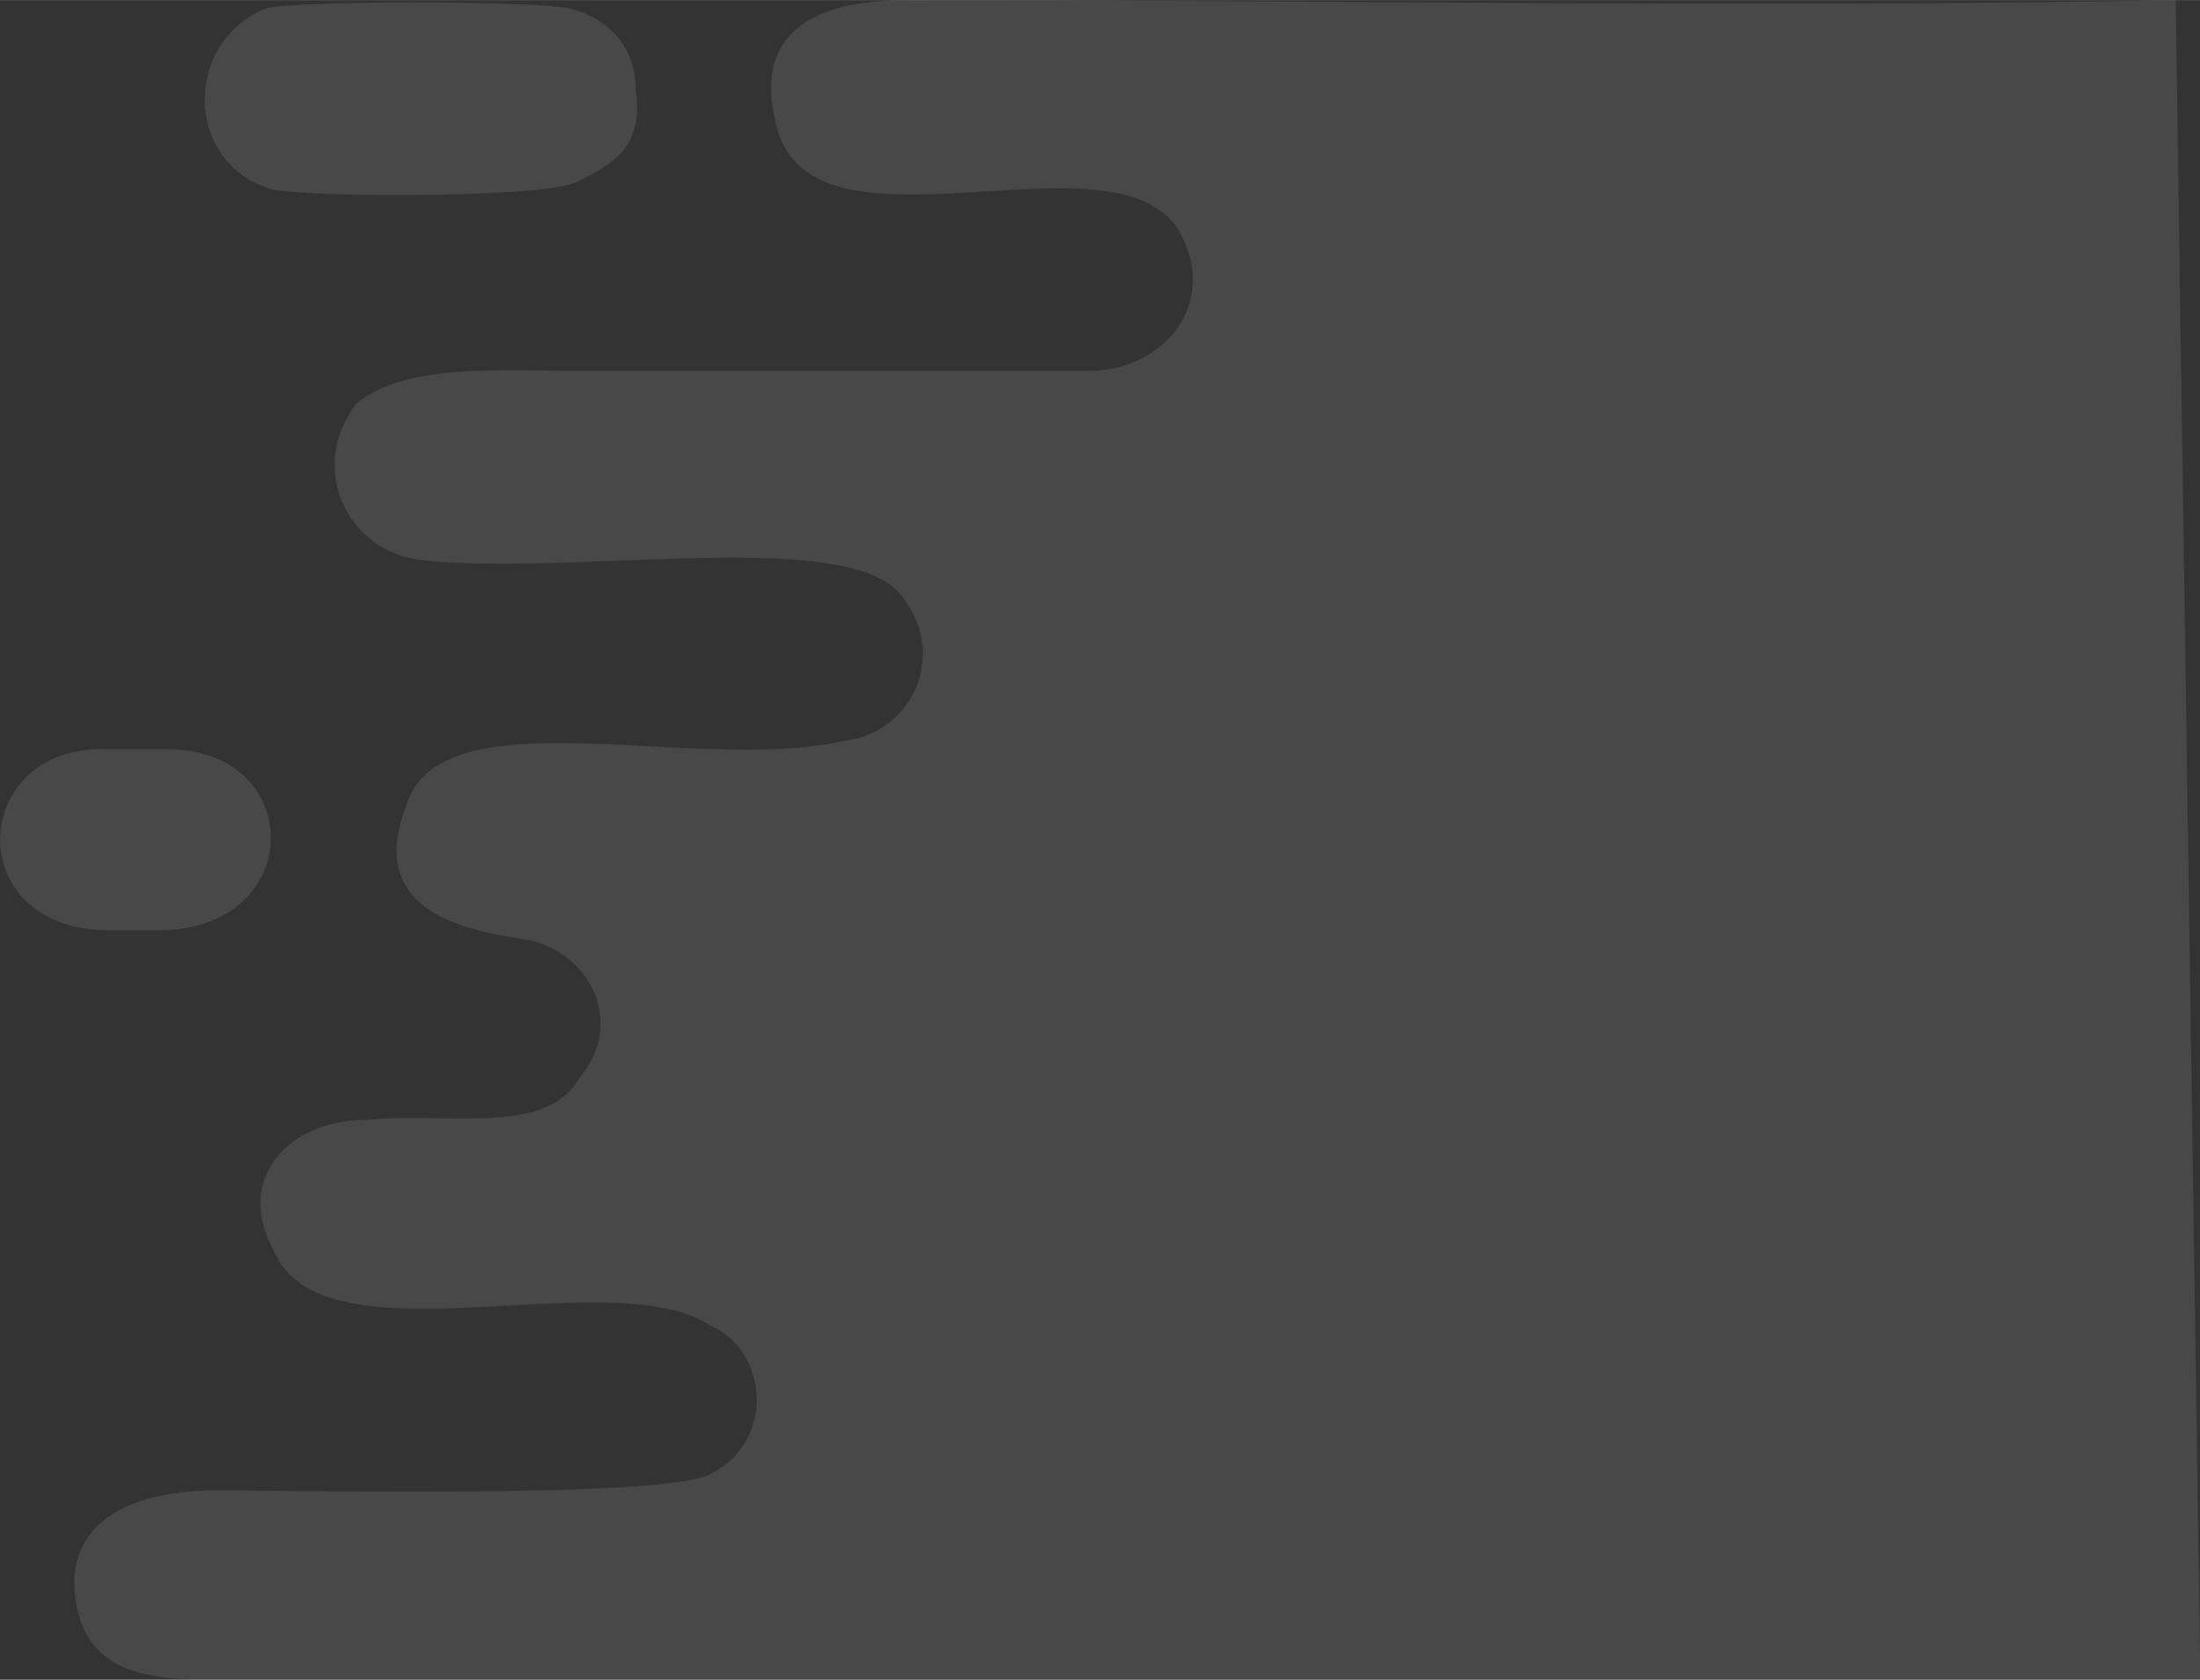 <?xml version="1.0" encoding="UTF-8"?>
<!DOCTYPE svg PUBLIC "-//W3C//DTD SVG 1.1//EN" "http://www.w3.org/Graphics/SVG/1.1/DTD/svg11.dtd">
<!-- Creator: CorelDRAW X6 -->
<svg xmlns="http://www.w3.org/2000/svg" xml:space="preserve" width="3.966in" height="3.028in" version="1.1" style="shape-rendering:geometricPrecision; text-rendering:geometricPrecision; image-rendering:optimizeQuality; fill-rule:evenodd; clip-rule:evenodd"
viewBox="0 0 6159 4702"
 xmlns:xlink="http://www.w3.org/1999/xlink">
 <rect x="0" y="0" width="6159" height="4702" fill="#333333" stroke="none"/>
 <defs>
  <style type="text/css">
   <![CDATA[
    .fil0 {fill:white;fill-opacity:0.102}
   ]]>
  </style>
 </defs>
 <g id="Layer_x0020_1">
  <g id="_1054759008">
   <path class="fil0" d="M6090 0c-1129,23 -2397,0 -3549,0 -230,0 -438,69 -369,346 92,415 945,0 1129,300 115,207 -46,392 -253,392l-1429 0c-207,0 -484,-23 -622,92 -138,184 -23,415 184,438 415,46 1175,-92 1337,92 138,161 46,392 -161,415 -415,92 -1129,-138 -1221,184 -115,300 184,346 323,369 184,23 300,230 161,392 -92,161 -369,92 -599,115 -207,0 -369,161 -253,369 138,323 945,23 1221,207 161,69 184,323 0,415 -115,69 -1175,46 -1383,46 -207,0 -438,69 -392,323 46,230 277,207 507,207l5439 0 -69 -4701z"/>
   <path class="fil0" d="M1619 507c92,-46 184,-92 161,-253 0,-138 -92,-207 -184,-230 -92,-23 -784,-23 -853,0 -230,92 -230,438 23,507 138,23 760,23 853,-23z"/>
   <path class="fil0" d="M467 2097l-184 0c-369,0 -392,507 23,507l138 0c415,0 415,-507 23,-507z"/>
  </g>
 </g>
</svg>
